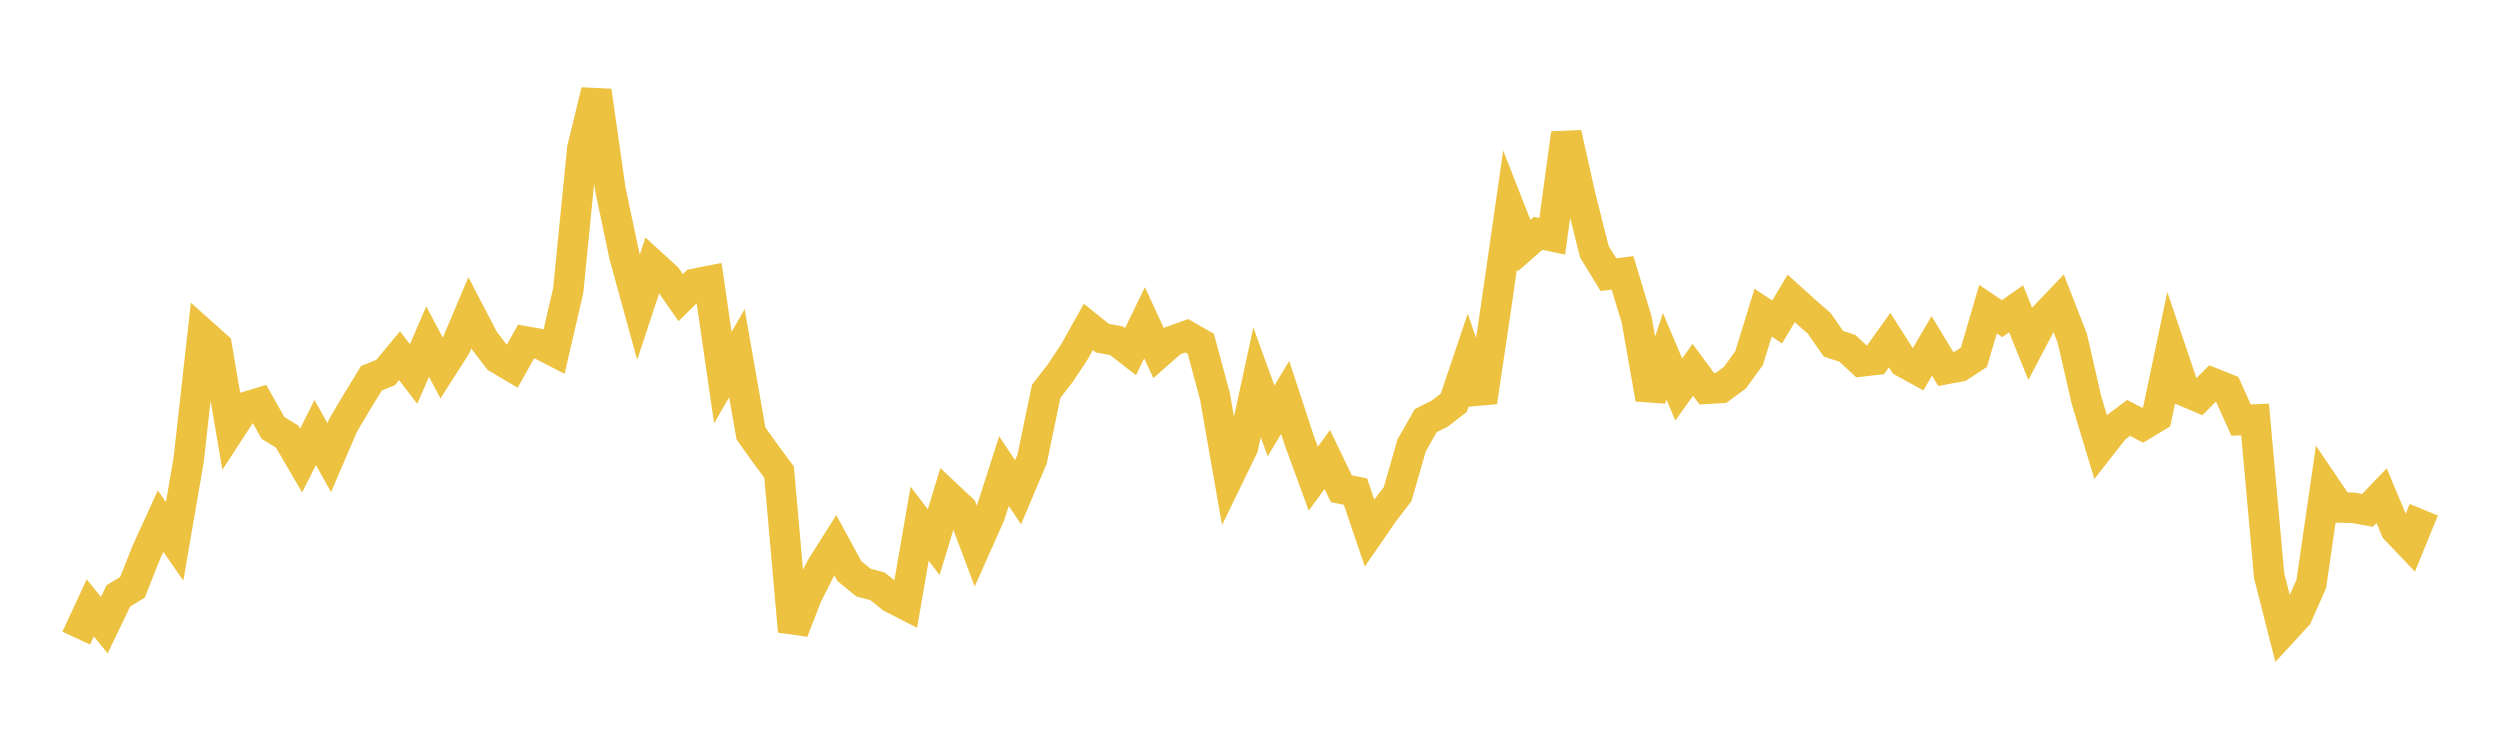 <svg width="164" height="48" xmlns="http://www.w3.org/2000/svg" xmlns:xlink="http://www.w3.org/1999/xlink"><path fill="none" stroke="rgb(237,194,64)" stroke-width="2" d="M5,41.861L5.922,39.875L6.844,41.009L7.766,39.088L8.689,38.527L9.611,36.206L10.533,34.184L11.455,35.513L12.377,30.163L13.299,21.893L14.222,22.719L15.144,28.133L16.066,26.716L16.988,26.437L17.91,28.074L18.832,28.634L19.754,30.209L20.677,28.373L21.599,30.021L22.521,27.874L23.443,26.322L24.365,24.814L25.287,24.445L26.21,23.333L27.132,24.534L28.054,22.407L28.976,24.152L29.898,22.708L30.82,20.528L31.743,22.301L32.665,23.508L33.587,24.053L34.509,22.406L35.431,22.571L36.353,23.046L37.275,19.064L38.198,9.766L39.12,5.96L40.042,12.43L40.964,16.801L41.886,20.153L42.808,17.361L43.731,18.204L44.653,19.525L45.575,18.615L46.497,18.432L47.419,24.771L48.341,23.168L49.263,28.434L50.186,29.728L51.108,30.97L52.03,41.413L52.952,39.041L53.874,37.223L54.796,35.763L55.719,37.462L56.641,38.218L57.563,38.462L58.485,39.201L59.407,39.674L60.329,34.355L61.251,35.565L62.174,32.534L63.096,33.4L64.018,35.842L64.94,33.773L65.862,30.903L66.784,32.294L67.707,30.113L68.629,25.669L69.551,24.483L70.473,23.091L71.395,21.445L72.317,22.184L73.24,22.352L74.162,23.069L75.084,21.172L76.006,23.169L76.928,22.358L77.85,22.026L78.772,22.553L79.695,25.972L80.617,31.231L81.539,29.337L82.461,25.079L83.383,27.616L84.305,26.07L85.228,28.882L86.15,31.401L87.072,30.143L87.994,32.06L88.916,32.249L89.838,34.957L90.76,33.62L91.683,32.42L92.605,29.214L93.527,27.594L94.449,27.132L95.371,26.415L96.293,23.678L97.216,26.364L98.138,20.173L99.06,13.76L99.982,16.112L100.904,15.306L101.826,15.502L102.749,8.746L103.671,12.86L104.593,16.518L105.515,18.019L106.437,17.9L107.359,20.945L108.281,26.169L109.204,23.372L110.126,25.552L111.048,24.259L111.97,25.505L112.892,25.449L113.814,24.769L114.737,23.502L115.659,20.511L116.581,21.118L117.503,19.577L118.425,20.414L119.347,21.218L120.269,22.546L121.192,22.854L122.114,23.709L123.036,23.603L123.958,22.312L124.88,23.759L125.802,24.267L126.725,22.691L127.647,24.212L128.569,24.039L129.491,23.433L130.413,20.283L131.335,20.904L132.257,20.258L133.18,22.549L134.102,20.797L135.024,19.83L135.946,22.199L136.868,26.232L137.79,29.287L138.713,28.107L139.635,27.413L140.557,27.896L141.479,27.339L142.401,22.941L143.323,25.665L144.246,26.055L145.168,25.133L146.09,25.504L147.012,27.559L147.934,27.518L148.856,37.77L149.778,41.389L150.701,40.385L151.623,38.297L152.545,31.933L153.467,33.292L154.389,33.314L155.311,33.479L156.234,32.514L157.156,34.723L158.078,35.691L159,33.439"></path></svg>